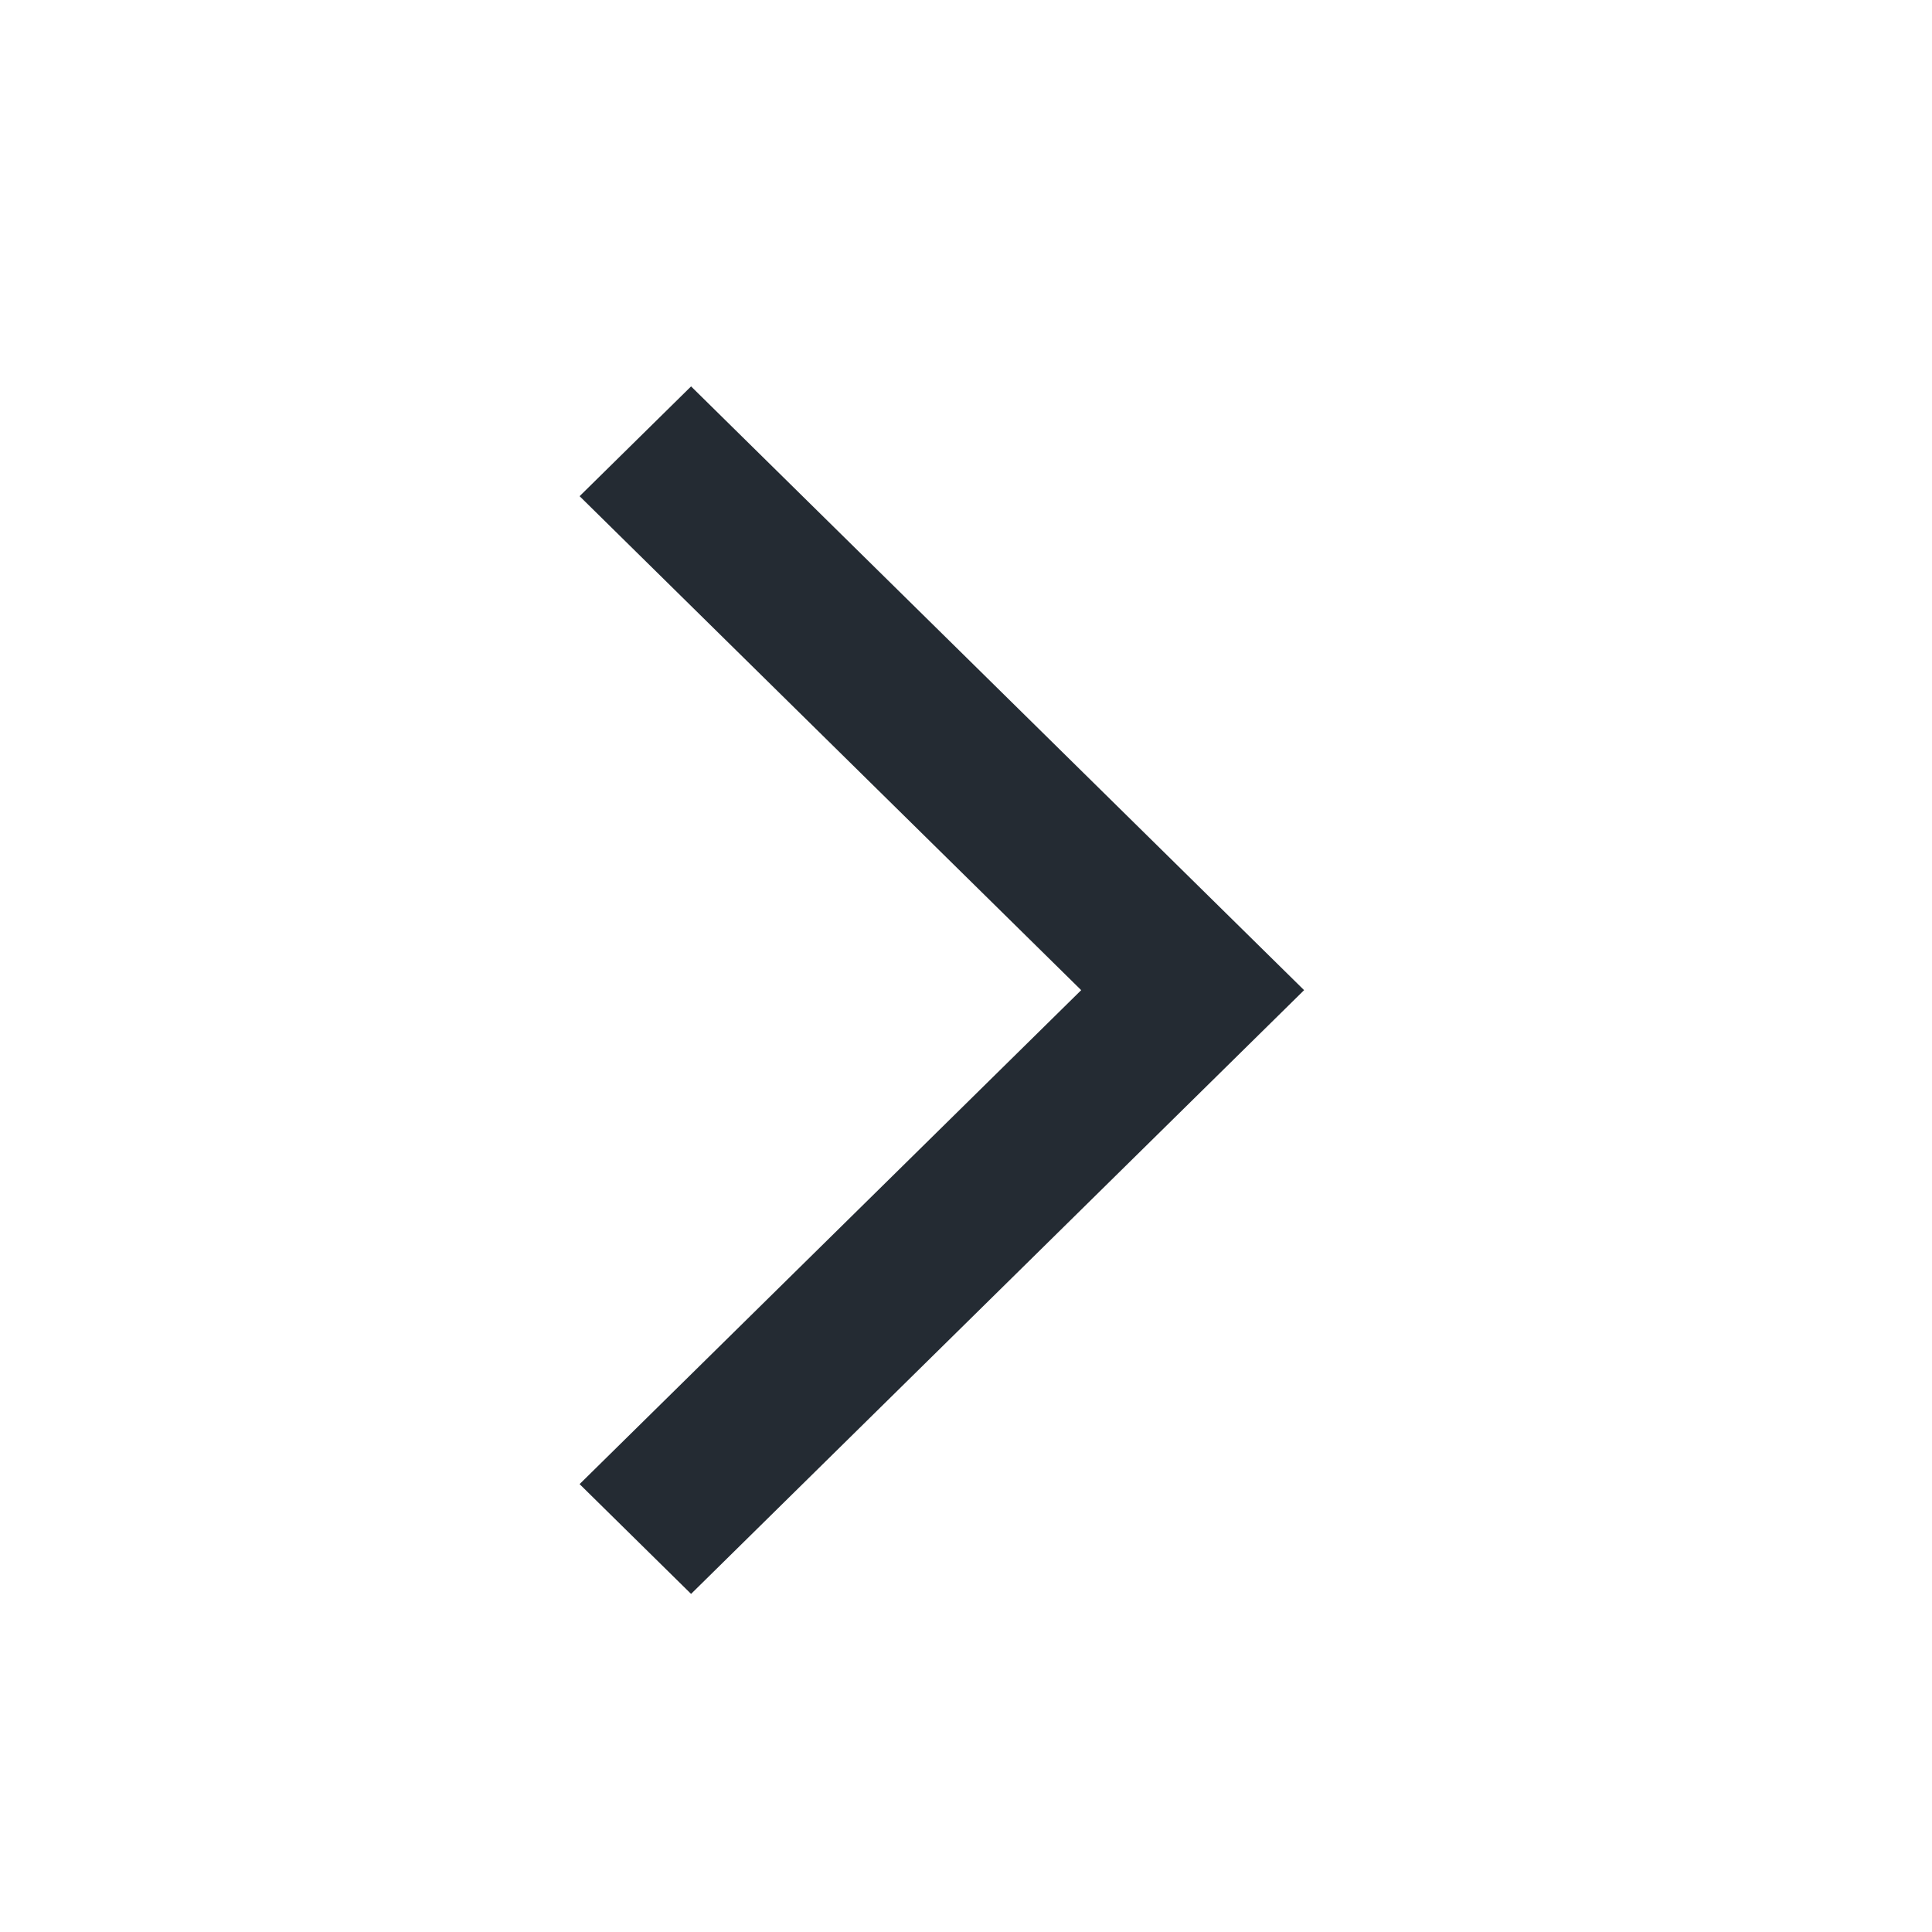 <svg xmlns="http://www.w3.org/2000/svg" width="40" height="40" fill="none"><path fill="#242B33" fill-rule="evenodd" d="M14.308 8 12 10.273 22.385 20.5 12 30.727 14.308 33 27 20.5 14.308 8Z" clip-rule="evenodd"/></svg>